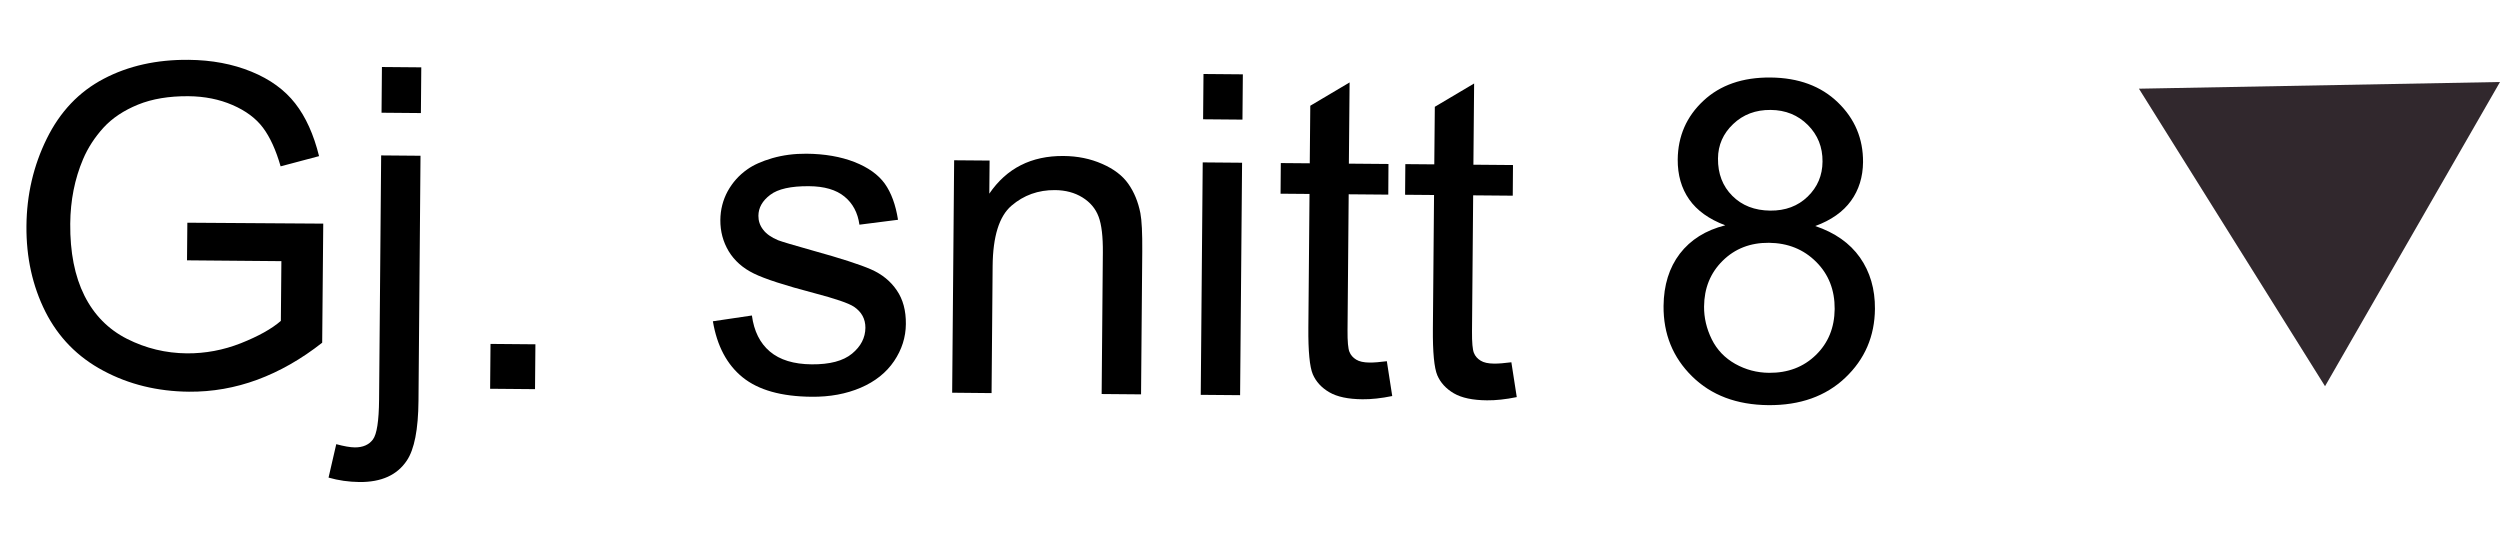 <!-- Generator: Adobe Illustrator 23.0.1, SVG Export Plug-In  -->
<svg version="1.1" xmlns="http://www.w3.org/2000/svg" xmlns:xlink="http://www.w3.org/1999/xlink" x="0px" y="0px"
	 width="51.895px" height="11.339px" viewBox="0 0 51.895 11.339" style="enable-background:new 0 0 51.895 11.339;"
	 xml:space="preserve">
<style type="text/css">
	.st0{fill:#31282D;}
	.st1{font-family:'ArialMT';}
	.st2{font-size:9.304px;}
</style>
<defs>
</defs>
<polygon class="st0" points="51.895,1.702 51.895,1.702 48.263,8.017 44.4,1.841 "/>
<g>
	<path d="M3.882,5.404l0.007-0.781L6.71,4.642L6.688,7.114C6.253,7.456,5.804,7.711,5.342,7.882
		c-0.461,0.17-0.935,0.253-1.419,0.249C3.269,8.125,2.675,7.98,2.144,7.695C1.61,7.411,1.211,7.002,0.942,6.47
		C0.675,5.938,0.543,5.344,0.549,4.69c0.005-0.648,0.146-1.252,0.422-1.812c0.276-0.56,0.669-0.974,1.181-1.242
		c0.511-0.269,1.099-0.4,1.762-0.394c0.481,0.004,0.916,0.086,1.304,0.245c0.389,0.159,0.691,0.379,0.91,0.66
		c0.219,0.28,0.384,0.645,0.495,1.094L5.825,3.453c-0.097-0.339-0.22-0.607-0.366-0.802S5.102,2.299,4.827,2.18S4.248,2,3.911,1.997
		C3.509,1.994,3.159,2.052,2.864,2.172C2.57,2.292,2.331,2.451,2.149,2.649C1.968,2.848,1.825,3.067,1.724,3.305
		C1.55,3.715,1.462,4.161,1.458,4.643C1.453,5.236,1.551,5.734,1.752,6.136c0.201,0.401,0.496,0.701,0.885,0.898
		c0.39,0.197,0.804,0.297,1.242,0.301c0.382,0.003,0.756-0.067,1.12-0.21C5.363,6.98,5.641,6.826,5.83,6.661l0.011-1.24L3.882,5.404
		z"/>
	<path d="M6.82,9.914L6.98,9.22c0.162,0.044,0.291,0.066,0.385,0.067C7.532,9.288,7.657,9.234,7.74,9.124s0.125-0.386,0.129-0.828
		l0.043-5.07l0.817,0.007L8.687,8.321C8.682,8.915,8.601,9.328,8.445,9.56c-0.2,0.301-0.528,0.45-0.985,0.446
		C7.238,10.003,7.025,9.973,6.82,9.914z M7.92,2.34l0.008-0.949l0.817,0.007L8.737,2.347L7.92,2.34z"/>
	<path d="M10.174,8.07l0.008-0.931l0.932,0.008l-0.008,0.931L10.174,8.07z"/>
	<path d="M14.798,6.669l0.81-0.12c0.043,0.324,0.167,0.574,0.373,0.748s0.495,0.263,0.868,0.266c0.375,0.003,0.654-0.07,0.838-0.222
		c0.183-0.151,0.275-0.33,0.277-0.536c0.001-0.185-0.079-0.331-0.238-0.438c-0.111-0.074-0.389-0.168-0.833-0.285
		c-0.599-0.157-1.014-0.291-1.244-0.404c-0.23-0.112-0.404-0.267-0.523-0.463c-0.117-0.196-0.175-0.413-0.173-0.648
		c0.002-0.215,0.053-0.414,0.152-0.597c0.101-0.182,0.235-0.333,0.406-0.453c0.128-0.092,0.302-0.17,0.521-0.234
		c0.221-0.063,0.456-0.094,0.708-0.092c0.378,0.003,0.711,0.061,0.996,0.172c0.285,0.112,0.494,0.261,0.63,0.449
		C18.5,4,18.592,4.25,18.641,4.562L17.84,4.664c-0.034-0.248-0.138-0.443-0.311-0.584c-0.172-0.141-0.418-0.213-0.736-0.215
		c-0.375-0.003-0.644,0.057-0.805,0.18c-0.163,0.123-0.244,0.268-0.245,0.434c-0.001,0.106,0.031,0.202,0.097,0.287
		c0.066,0.089,0.171,0.162,0.312,0.221c0.082,0.031,0.322,0.103,0.722,0.215c0.577,0.16,0.979,0.29,1.207,0.39
		s0.406,0.245,0.534,0.434c0.13,0.189,0.192,0.422,0.189,0.701c-0.002,0.272-0.083,0.529-0.244,0.768s-0.393,0.424-0.693,0.553
		c-0.301,0.129-0.641,0.192-1.02,0.188c-0.627-0.005-1.104-0.139-1.431-0.403C15.091,7.57,14.884,7.182,14.798,6.669z"/>
	<path d="M19.765,8.152l0.041-4.825l0.736,0.006L20.536,4.02c0.359-0.527,0.873-0.788,1.542-0.782
		c0.291,0.002,0.559,0.057,0.801,0.164c0.243,0.106,0.425,0.245,0.544,0.416c0.12,0.171,0.203,0.373,0.249,0.606
		c0.029,0.151,0.042,0.417,0.039,0.795l-0.025,2.967l-0.818-0.007l0.025-2.935c0.003-0.333-0.026-0.582-0.089-0.748
		c-0.062-0.166-0.174-0.298-0.335-0.398c-0.162-0.1-0.351-0.15-0.569-0.152c-0.348-0.003-0.649,0.105-0.904,0.324
		c-0.255,0.219-0.386,0.638-0.391,1.255l-0.022,2.635L19.765,8.152z"/>
	<path d="M24.925,8.196l0.041-4.825l0.817,0.007l-0.041,4.825L24.925,8.196z M24.974,2.476l0.008-0.94l0.817,0.007l-0.008,0.94
		L24.974,2.476z"/>
	<path d="M28.788,7.498L28.9,8.221c-0.229,0.047-0.437,0.069-0.618,0.067c-0.297-0.002-0.526-0.051-0.689-0.146
		s-0.276-0.22-0.342-0.373c-0.065-0.154-0.096-0.476-0.092-0.967l0.024-2.776l-0.601-0.005l0.005-0.636l0.601,0.005l0.011-1.195
		l0.816-0.484l-0.015,1.686l0.822,0.007L28.818,4.04l-0.822-0.007l-0.024,2.821c-0.002,0.233,0.012,0.384,0.04,0.451
		c0.027,0.067,0.074,0.12,0.14,0.16c0.063,0.04,0.157,0.06,0.278,0.061C28.521,7.527,28.64,7.517,28.788,7.498z"/>
	<path d="M31.373,7.52l0.112,0.723c-0.229,0.047-0.437,0.069-0.618,0.067c-0.297-0.002-0.526-0.051-0.689-0.146
		c-0.162-0.095-0.276-0.22-0.342-0.373c-0.065-0.154-0.096-0.476-0.092-0.967l0.024-2.776l-0.601-0.005l0.005-0.636l0.601,0.005
		l0.011-1.195l0.816-0.484l-0.015,1.686l0.822,0.007l-0.005,0.636l-0.822-0.007l-0.024,2.821c-0.002,0.233,0.012,0.384,0.04,0.451
		c0.027,0.067,0.074,0.12,0.14,0.16c0.063,0.04,0.157,0.06,0.278,0.061C31.105,7.549,31.225,7.539,31.373,7.52z"/>
	<path d="M35.813,4.677c-0.337-0.127-0.588-0.307-0.749-0.538c-0.162-0.231-0.24-0.508-0.238-0.829
		c0.005-0.484,0.182-0.891,0.533-1.218c0.35-0.327,0.814-0.488,1.393-0.483c0.582,0.005,1.049,0.178,1.4,0.518
		c0.352,0.341,0.524,0.753,0.521,1.238c-0.003,0.309-0.086,0.577-0.25,0.804s-0.411,0.402-0.742,0.523
		c0.407,0.137,0.717,0.354,0.928,0.653C38.819,5.644,38.923,6,38.92,6.411c-0.005,0.57-0.211,1.047-0.617,1.431
		c-0.405,0.384-0.938,0.573-1.595,0.568c-0.657-0.006-1.186-0.205-1.584-0.598c-0.399-0.393-0.597-0.879-0.592-1.461
		c0.004-0.433,0.117-0.795,0.338-1.085C35.093,4.976,35.407,4.779,35.813,4.677z M35.373,6.363
		c-0.002,0.233,0.051,0.459,0.159,0.679c0.108,0.219,0.271,0.389,0.487,0.511c0.218,0.122,0.452,0.184,0.703,0.186
		c0.392,0.003,0.715-0.12,0.971-0.369c0.257-0.249,0.387-0.567,0.391-0.955c0.003-0.394-0.125-0.721-0.385-0.98
		c-0.261-0.26-0.587-0.391-0.98-0.395c-0.385-0.003-0.705,0.121-0.96,0.373S35.376,5.981,35.373,6.363z M35.662,3.29
		c-0.003,0.315,0.096,0.574,0.297,0.775c0.201,0.202,0.464,0.304,0.788,0.307c0.314,0.003,0.574-0.094,0.777-0.291
		c0.203-0.197,0.306-0.439,0.308-0.727c0.003-0.3-0.099-0.553-0.304-0.759c-0.206-0.206-0.464-0.311-0.773-0.313
		c-0.312-0.003-0.57,0.095-0.778,0.293C35.769,2.772,35.664,3.011,35.662,3.29z"/>
</g>
</svg>